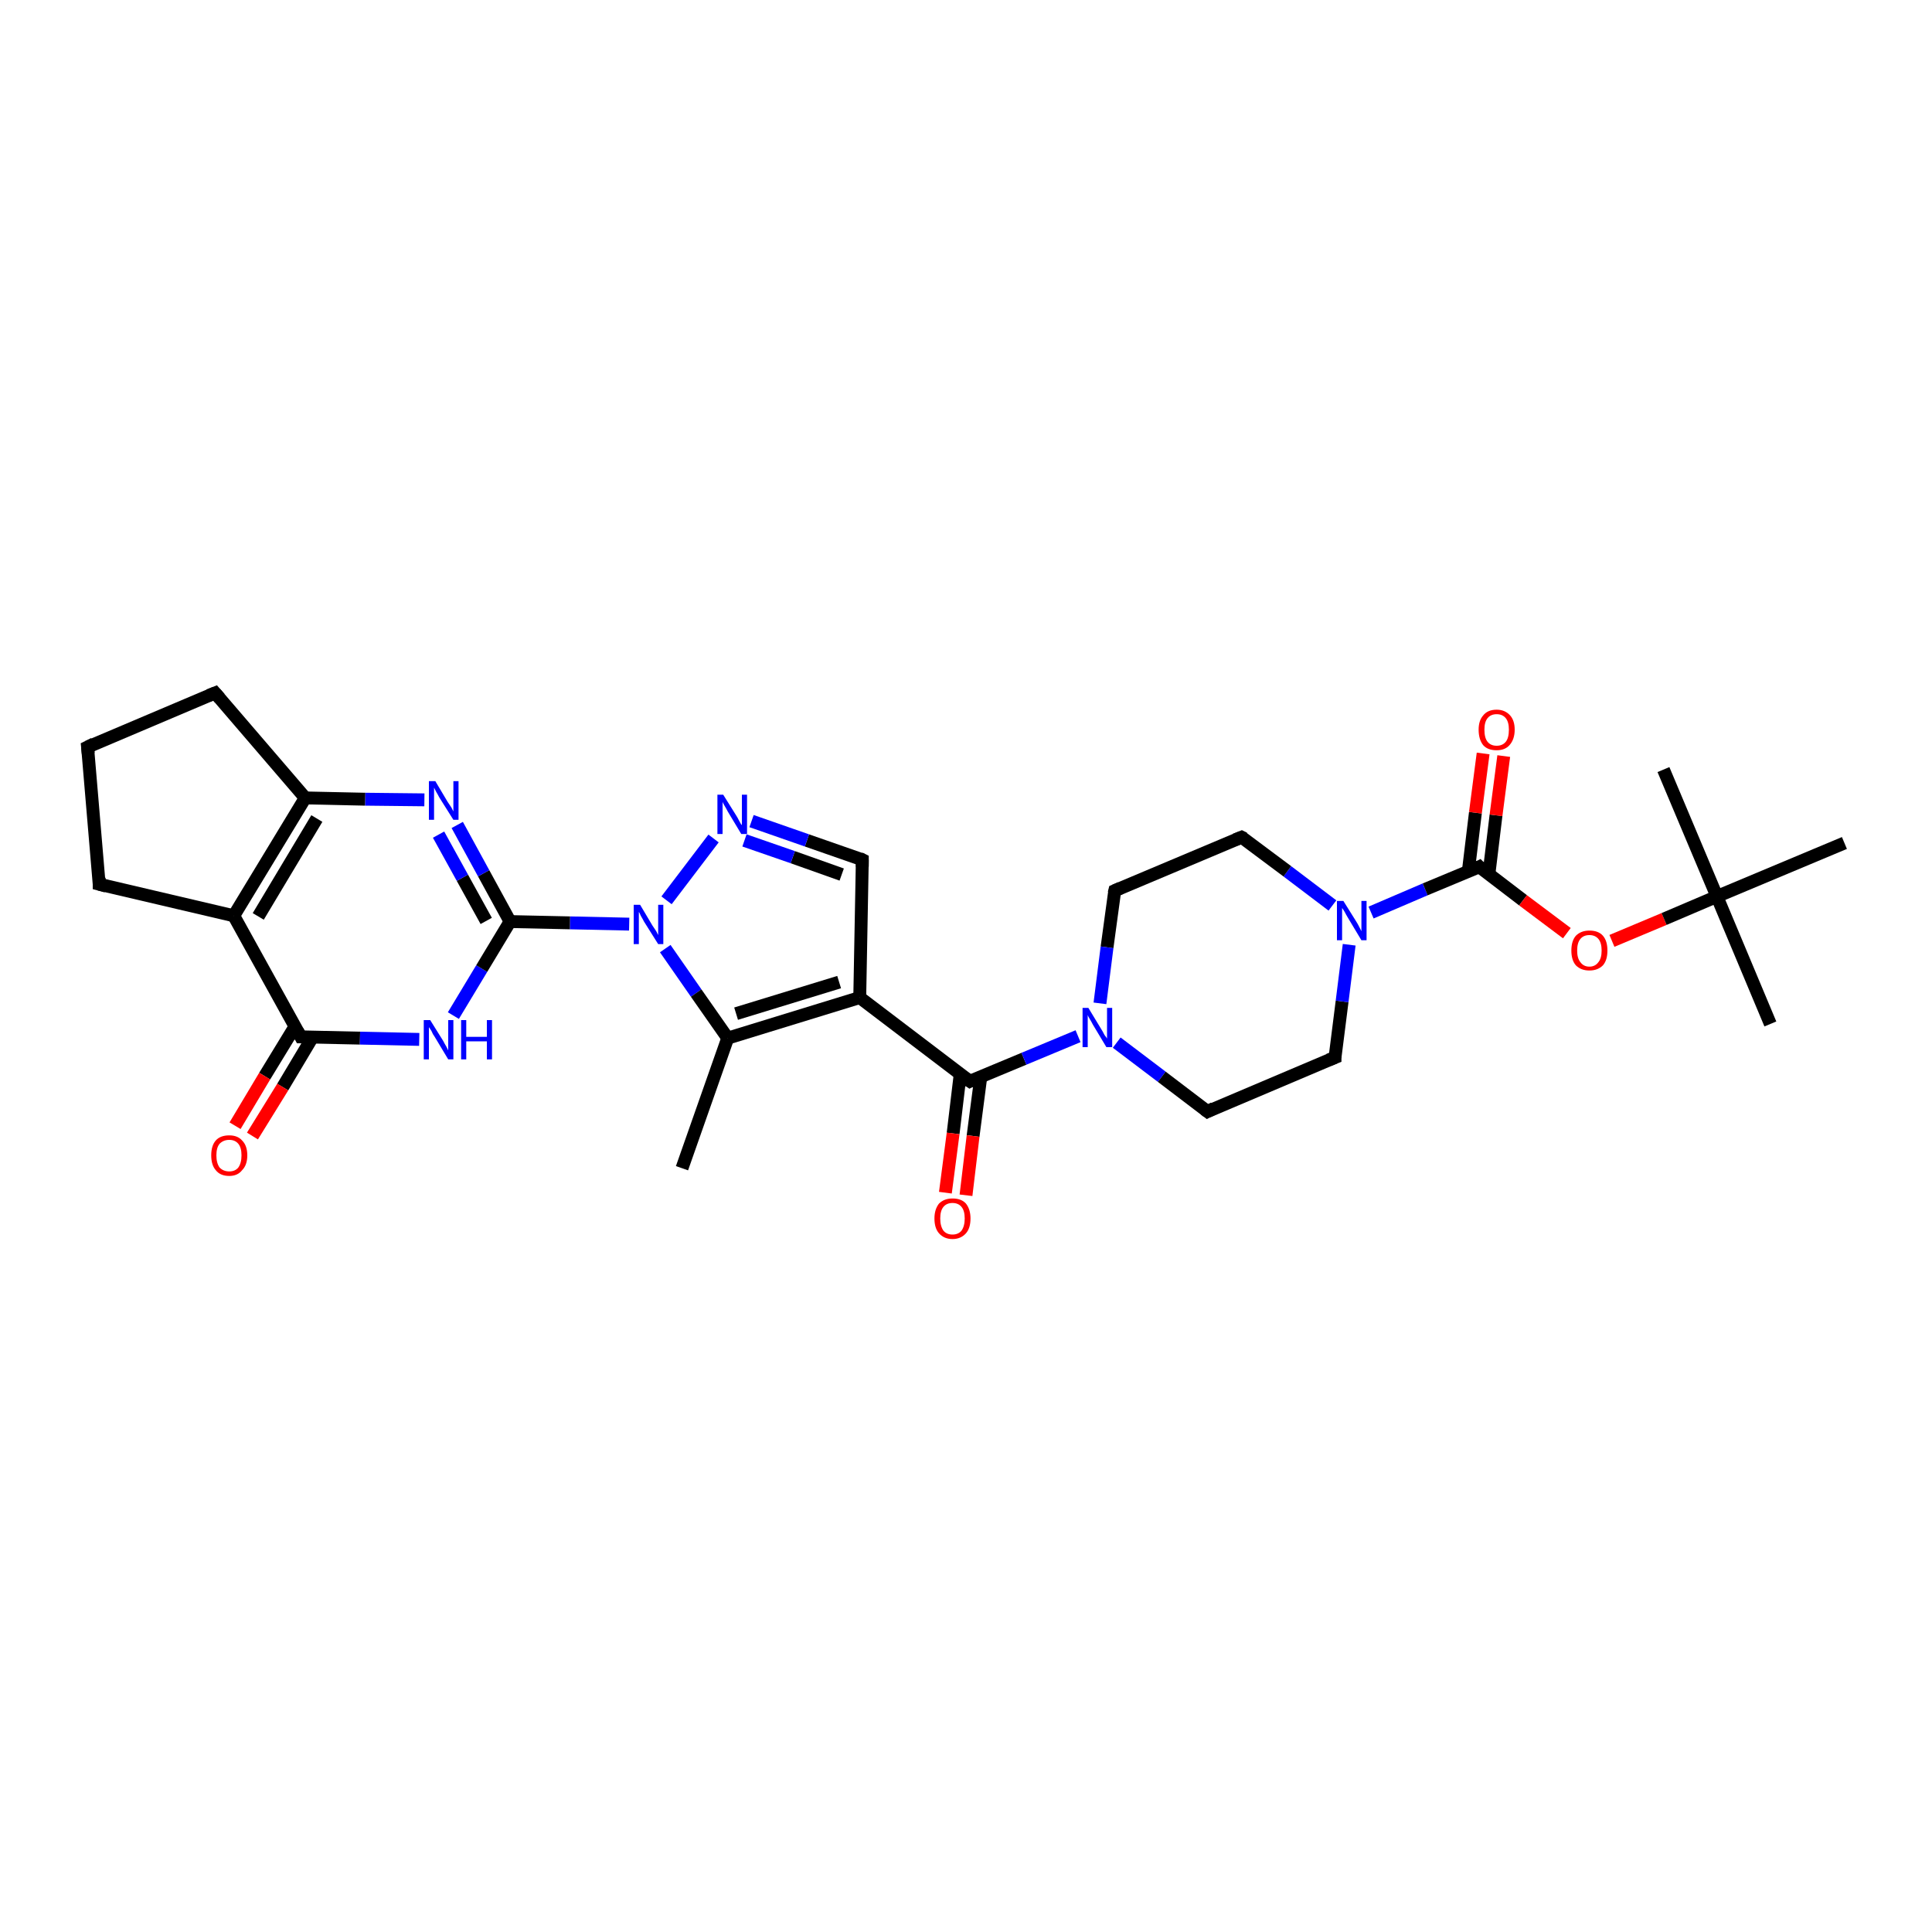 <?xml version='1.0' encoding='iso-8859-1'?>
<svg version='1.1' baseProfile='full'
              xmlns='http://www.w3.org/2000/svg'
                      xmlns:rdkit='http://www.rdkit.org/xml'
                      xmlns:xlink='http://www.w3.org/1999/xlink'
                  xml:space='preserve'
width='300px' height='300px' viewBox='0 0 300 300'>
<!-- END OF HEADER -->
<rect style='opacity:1.0;fill:#FFFFFF;stroke:none' width='300.0' height='300.0' x='0.0' y='0.0'> </rect>
<path class='bond-0 atom-0 atom-1' d='M 105.9,181.4 L 113.0,161.2' style='fill:none;fill-rule:evenodd;stroke:#000000;stroke-width:2.0px;stroke-linecap:butt;stroke-linejoin:miter;stroke-opacity:1' />
<path class='bond-1 atom-1 atom-2' d='M 113.0,161.2 L 133.5,154.9' style='fill:none;fill-rule:evenodd;stroke:#000000;stroke-width:2.0px;stroke-linecap:butt;stroke-linejoin:miter;stroke-opacity:1' />
<path class='bond-1 atom-1 atom-2' d='M 114.3,157.4 L 130.3,152.5' style='fill:none;fill-rule:evenodd;stroke:#000000;stroke-width:2.0px;stroke-linecap:butt;stroke-linejoin:miter;stroke-opacity:1' />
<path class='bond-2 atom-2 atom-3' d='M 133.5,154.9 L 150.6,167.9' style='fill:none;fill-rule:evenodd;stroke:#000000;stroke-width:2.0px;stroke-linecap:butt;stroke-linejoin:miter;stroke-opacity:1' />
<path class='bond-3 atom-3 atom-4' d='M 149.1,166.8 L 148.0,176.0' style='fill:none;fill-rule:evenodd;stroke:#000000;stroke-width:2.0px;stroke-linecap:butt;stroke-linejoin:miter;stroke-opacity:1' />
<path class='bond-3 atom-3 atom-4' d='M 148.0,176.0 L 146.8,185.2' style='fill:none;fill-rule:evenodd;stroke:#FF0000;stroke-width:2.0px;stroke-linecap:butt;stroke-linejoin:miter;stroke-opacity:1' />
<path class='bond-3 atom-3 atom-4' d='M 152.3,167.2 L 151.1,176.4' style='fill:none;fill-rule:evenodd;stroke:#000000;stroke-width:2.0px;stroke-linecap:butt;stroke-linejoin:miter;stroke-opacity:1' />
<path class='bond-3 atom-3 atom-4' d='M 151.1,176.4 L 150.0,185.6' style='fill:none;fill-rule:evenodd;stroke:#FF0000;stroke-width:2.0px;stroke-linecap:butt;stroke-linejoin:miter;stroke-opacity:1' />
<path class='bond-4 atom-3 atom-5' d='M 150.6,167.9 L 159.0,164.4' style='fill:none;fill-rule:evenodd;stroke:#000000;stroke-width:2.0px;stroke-linecap:butt;stroke-linejoin:miter;stroke-opacity:1' />
<path class='bond-4 atom-3 atom-5' d='M 159.0,164.4 L 167.4,160.9' style='fill:none;fill-rule:evenodd;stroke:#0000FF;stroke-width:2.0px;stroke-linecap:butt;stroke-linejoin:miter;stroke-opacity:1' />
<path class='bond-5 atom-5 atom-6' d='M 173.4,161.9 L 180.4,167.2' style='fill:none;fill-rule:evenodd;stroke:#0000FF;stroke-width:2.0px;stroke-linecap:butt;stroke-linejoin:miter;stroke-opacity:1' />
<path class='bond-5 atom-5 atom-6' d='M 180.4,167.2 L 187.5,172.6' style='fill:none;fill-rule:evenodd;stroke:#000000;stroke-width:2.0px;stroke-linecap:butt;stroke-linejoin:miter;stroke-opacity:1' />
<path class='bond-6 atom-6 atom-7' d='M 187.5,172.6 L 207.3,164.2' style='fill:none;fill-rule:evenodd;stroke:#000000;stroke-width:2.0px;stroke-linecap:butt;stroke-linejoin:miter;stroke-opacity:1' />
<path class='bond-7 atom-7 atom-8' d='M 207.3,164.2 L 208.4,155.5' style='fill:none;fill-rule:evenodd;stroke:#000000;stroke-width:2.0px;stroke-linecap:butt;stroke-linejoin:miter;stroke-opacity:1' />
<path class='bond-7 atom-7 atom-8' d='M 208.4,155.5 L 209.5,146.7' style='fill:none;fill-rule:evenodd;stroke:#0000FF;stroke-width:2.0px;stroke-linecap:butt;stroke-linejoin:miter;stroke-opacity:1' />
<path class='bond-8 atom-8 atom-9' d='M 212.9,141.7 L 221.3,138.1' style='fill:none;fill-rule:evenodd;stroke:#0000FF;stroke-width:2.0px;stroke-linecap:butt;stroke-linejoin:miter;stroke-opacity:1' />
<path class='bond-8 atom-8 atom-9' d='M 221.3,138.1 L 229.7,134.6' style='fill:none;fill-rule:evenodd;stroke:#000000;stroke-width:2.0px;stroke-linecap:butt;stroke-linejoin:miter;stroke-opacity:1' />
<path class='bond-9 atom-9 atom-10' d='M 231.2,135.7 L 232.3,126.6' style='fill:none;fill-rule:evenodd;stroke:#000000;stroke-width:2.0px;stroke-linecap:butt;stroke-linejoin:miter;stroke-opacity:1' />
<path class='bond-9 atom-9 atom-10' d='M 232.3,126.6 L 233.5,117.4' style='fill:none;fill-rule:evenodd;stroke:#FF0000;stroke-width:2.0px;stroke-linecap:butt;stroke-linejoin:miter;stroke-opacity:1' />
<path class='bond-9 atom-9 atom-10' d='M 228.0,135.3 L 229.1,126.2' style='fill:none;fill-rule:evenodd;stroke:#000000;stroke-width:2.0px;stroke-linecap:butt;stroke-linejoin:miter;stroke-opacity:1' />
<path class='bond-9 atom-9 atom-10' d='M 229.1,126.2 L 230.3,117.0' style='fill:none;fill-rule:evenodd;stroke:#FF0000;stroke-width:2.0px;stroke-linecap:butt;stroke-linejoin:miter;stroke-opacity:1' />
<path class='bond-10 atom-9 atom-11' d='M 229.7,134.6 L 236.5,139.8' style='fill:none;fill-rule:evenodd;stroke:#000000;stroke-width:2.0px;stroke-linecap:butt;stroke-linejoin:miter;stroke-opacity:1' />
<path class='bond-10 atom-9 atom-11' d='M 236.5,139.8 L 243.3,144.9' style='fill:none;fill-rule:evenodd;stroke:#FF0000;stroke-width:2.0px;stroke-linecap:butt;stroke-linejoin:miter;stroke-opacity:1' />
<path class='bond-11 atom-11 atom-12' d='M 250.3,146.1 L 258.4,142.7' style='fill:none;fill-rule:evenodd;stroke:#FF0000;stroke-width:2.0px;stroke-linecap:butt;stroke-linejoin:miter;stroke-opacity:1' />
<path class='bond-11 atom-11 atom-12' d='M 258.4,142.7 L 266.6,139.2' style='fill:none;fill-rule:evenodd;stroke:#000000;stroke-width:2.0px;stroke-linecap:butt;stroke-linejoin:miter;stroke-opacity:1' />
<path class='bond-12 atom-12 atom-13' d='M 266.6,139.2 L 274.9,159.0' style='fill:none;fill-rule:evenodd;stroke:#000000;stroke-width:2.0px;stroke-linecap:butt;stroke-linejoin:miter;stroke-opacity:1' />
<path class='bond-13 atom-12 atom-14' d='M 266.6,139.2 L 258.3,119.5' style='fill:none;fill-rule:evenodd;stroke:#000000;stroke-width:2.0px;stroke-linecap:butt;stroke-linejoin:miter;stroke-opacity:1' />
<path class='bond-14 atom-12 atom-15' d='M 266.6,139.2 L 286.4,130.9' style='fill:none;fill-rule:evenodd;stroke:#000000;stroke-width:2.0px;stroke-linecap:butt;stroke-linejoin:miter;stroke-opacity:1' />
<path class='bond-15 atom-8 atom-16' d='M 206.9,140.6 L 199.9,135.3' style='fill:none;fill-rule:evenodd;stroke:#0000FF;stroke-width:2.0px;stroke-linecap:butt;stroke-linejoin:miter;stroke-opacity:1' />
<path class='bond-15 atom-8 atom-16' d='M 199.9,135.3 L 192.8,130.0' style='fill:none;fill-rule:evenodd;stroke:#000000;stroke-width:2.0px;stroke-linecap:butt;stroke-linejoin:miter;stroke-opacity:1' />
<path class='bond-16 atom-16 atom-17' d='M 192.8,130.0 L 173.1,138.3' style='fill:none;fill-rule:evenodd;stroke:#000000;stroke-width:2.0px;stroke-linecap:butt;stroke-linejoin:miter;stroke-opacity:1' />
<path class='bond-17 atom-2 atom-18' d='M 133.5,154.9 L 133.9,133.5' style='fill:none;fill-rule:evenodd;stroke:#000000;stroke-width:2.0px;stroke-linecap:butt;stroke-linejoin:miter;stroke-opacity:1' />
<path class='bond-18 atom-18 atom-19' d='M 133.9,133.5 L 125.3,130.5' style='fill:none;fill-rule:evenodd;stroke:#000000;stroke-width:2.0px;stroke-linecap:butt;stroke-linejoin:miter;stroke-opacity:1' />
<path class='bond-18 atom-18 atom-19' d='M 125.3,130.5 L 116.7,127.5' style='fill:none;fill-rule:evenodd;stroke:#0000FF;stroke-width:2.0px;stroke-linecap:butt;stroke-linejoin:miter;stroke-opacity:1' />
<path class='bond-18 atom-18 atom-19' d='M 130.7,135.8 L 123.1,133.1' style='fill:none;fill-rule:evenodd;stroke:#000000;stroke-width:2.0px;stroke-linecap:butt;stroke-linejoin:miter;stroke-opacity:1' />
<path class='bond-18 atom-18 atom-19' d='M 123.1,133.1 L 115.6,130.5' style='fill:none;fill-rule:evenodd;stroke:#0000FF;stroke-width:2.0px;stroke-linecap:butt;stroke-linejoin:miter;stroke-opacity:1' />
<path class='bond-19 atom-19 atom-20' d='M 110.8,130.2 L 103.5,139.8' style='fill:none;fill-rule:evenodd;stroke:#0000FF;stroke-width:2.0px;stroke-linecap:butt;stroke-linejoin:miter;stroke-opacity:1' />
<path class='bond-20 atom-20 atom-21' d='M 97.7,143.5 L 88.5,143.3' style='fill:none;fill-rule:evenodd;stroke:#0000FF;stroke-width:2.0px;stroke-linecap:butt;stroke-linejoin:miter;stroke-opacity:1' />
<path class='bond-20 atom-20 atom-21' d='M 88.5,143.3 L 79.2,143.1' style='fill:none;fill-rule:evenodd;stroke:#000000;stroke-width:2.0px;stroke-linecap:butt;stroke-linejoin:miter;stroke-opacity:1' />
<path class='bond-21 atom-21 atom-22' d='M 79.2,143.1 L 75.1,135.6' style='fill:none;fill-rule:evenodd;stroke:#000000;stroke-width:2.0px;stroke-linecap:butt;stroke-linejoin:miter;stroke-opacity:1' />
<path class='bond-21 atom-21 atom-22' d='M 75.1,135.6 L 71.0,128.1' style='fill:none;fill-rule:evenodd;stroke:#0000FF;stroke-width:2.0px;stroke-linecap:butt;stroke-linejoin:miter;stroke-opacity:1' />
<path class='bond-21 atom-21 atom-22' d='M 75.5,143.0 L 71.8,136.3' style='fill:none;fill-rule:evenodd;stroke:#000000;stroke-width:2.0px;stroke-linecap:butt;stroke-linejoin:miter;stroke-opacity:1' />
<path class='bond-21 atom-21 atom-22' d='M 71.8,136.3 L 68.1,129.6' style='fill:none;fill-rule:evenodd;stroke:#0000FF;stroke-width:2.0px;stroke-linecap:butt;stroke-linejoin:miter;stroke-opacity:1' />
<path class='bond-22 atom-22 atom-23' d='M 65.9,124.2 L 56.7,124.1' style='fill:none;fill-rule:evenodd;stroke:#0000FF;stroke-width:2.0px;stroke-linecap:butt;stroke-linejoin:miter;stroke-opacity:1' />
<path class='bond-22 atom-22 atom-23' d='M 56.7,124.1 L 47.4,123.9' style='fill:none;fill-rule:evenodd;stroke:#000000;stroke-width:2.0px;stroke-linecap:butt;stroke-linejoin:miter;stroke-opacity:1' />
<path class='bond-23 atom-23 atom-24' d='M 47.4,123.9 L 36.3,142.2' style='fill:none;fill-rule:evenodd;stroke:#000000;stroke-width:2.0px;stroke-linecap:butt;stroke-linejoin:miter;stroke-opacity:1' />
<path class='bond-23 atom-23 atom-24' d='M 49.2,127.1 L 40.1,142.3' style='fill:none;fill-rule:evenodd;stroke:#000000;stroke-width:2.0px;stroke-linecap:butt;stroke-linejoin:miter;stroke-opacity:1' />
<path class='bond-24 atom-24 atom-25' d='M 36.3,142.2 L 46.7,161.0' style='fill:none;fill-rule:evenodd;stroke:#000000;stroke-width:2.0px;stroke-linecap:butt;stroke-linejoin:miter;stroke-opacity:1' />
<path class='bond-25 atom-25 atom-26' d='M 45.8,159.4 L 41.1,167.1' style='fill:none;fill-rule:evenodd;stroke:#000000;stroke-width:2.0px;stroke-linecap:butt;stroke-linejoin:miter;stroke-opacity:1' />
<path class='bond-25 atom-25 atom-26' d='M 41.1,167.1 L 36.5,174.8' style='fill:none;fill-rule:evenodd;stroke:#FF0000;stroke-width:2.0px;stroke-linecap:butt;stroke-linejoin:miter;stroke-opacity:1' />
<path class='bond-25 atom-25 atom-26' d='M 48.5,161.1 L 43.9,168.8' style='fill:none;fill-rule:evenodd;stroke:#000000;stroke-width:2.0px;stroke-linecap:butt;stroke-linejoin:miter;stroke-opacity:1' />
<path class='bond-25 atom-25 atom-26' d='M 43.9,168.8 L 39.2,176.4' style='fill:none;fill-rule:evenodd;stroke:#FF0000;stroke-width:2.0px;stroke-linecap:butt;stroke-linejoin:miter;stroke-opacity:1' />
<path class='bond-26 atom-25 atom-27' d='M 46.7,161.0 L 55.9,161.2' style='fill:none;fill-rule:evenodd;stroke:#000000;stroke-width:2.0px;stroke-linecap:butt;stroke-linejoin:miter;stroke-opacity:1' />
<path class='bond-26 atom-25 atom-27' d='M 55.9,161.2 L 65.1,161.4' style='fill:none;fill-rule:evenodd;stroke:#0000FF;stroke-width:2.0px;stroke-linecap:butt;stroke-linejoin:miter;stroke-opacity:1' />
<path class='bond-27 atom-24 atom-28' d='M 36.3,142.2 L 15.4,137.3' style='fill:none;fill-rule:evenodd;stroke:#000000;stroke-width:2.0px;stroke-linecap:butt;stroke-linejoin:miter;stroke-opacity:1' />
<path class='bond-28 atom-28 atom-29' d='M 15.4,137.3 L 13.6,116.0' style='fill:none;fill-rule:evenodd;stroke:#000000;stroke-width:2.0px;stroke-linecap:butt;stroke-linejoin:miter;stroke-opacity:1' />
<path class='bond-29 atom-29 atom-30' d='M 13.6,116.0 L 33.4,107.6' style='fill:none;fill-rule:evenodd;stroke:#000000;stroke-width:2.0px;stroke-linecap:butt;stroke-linejoin:miter;stroke-opacity:1' />
<path class='bond-30 atom-20 atom-1' d='M 103.3,147.3 L 108.1,154.2' style='fill:none;fill-rule:evenodd;stroke:#0000FF;stroke-width:2.0px;stroke-linecap:butt;stroke-linejoin:miter;stroke-opacity:1' />
<path class='bond-30 atom-20 atom-1' d='M 108.1,154.2 L 113.0,161.2' style='fill:none;fill-rule:evenodd;stroke:#000000;stroke-width:2.0px;stroke-linecap:butt;stroke-linejoin:miter;stroke-opacity:1' />
<path class='bond-31 atom-27 atom-21' d='M 70.4,157.7 L 74.8,150.4' style='fill:none;fill-rule:evenodd;stroke:#0000FF;stroke-width:2.0px;stroke-linecap:butt;stroke-linejoin:miter;stroke-opacity:1' />
<path class='bond-31 atom-27 atom-21' d='M 74.8,150.4 L 79.2,143.1' style='fill:none;fill-rule:evenodd;stroke:#000000;stroke-width:2.0px;stroke-linecap:butt;stroke-linejoin:miter;stroke-opacity:1' />
<path class='bond-32 atom-17 atom-5' d='M 173.1,138.3 L 171.9,147.1' style='fill:none;fill-rule:evenodd;stroke:#000000;stroke-width:2.0px;stroke-linecap:butt;stroke-linejoin:miter;stroke-opacity:1' />
<path class='bond-32 atom-17 atom-5' d='M 171.9,147.1 L 170.8,155.8' style='fill:none;fill-rule:evenodd;stroke:#0000FF;stroke-width:2.0px;stroke-linecap:butt;stroke-linejoin:miter;stroke-opacity:1' />
<path class='bond-33 atom-30 atom-23' d='M 33.4,107.6 L 47.4,123.9' style='fill:none;fill-rule:evenodd;stroke:#000000;stroke-width:2.0px;stroke-linecap:butt;stroke-linejoin:miter;stroke-opacity:1' />
<path d='M 149.7,167.3 L 150.6,167.9 L 151.0,167.7' style='fill:none;stroke:#000000;stroke-width:2.0px;stroke-linecap:butt;stroke-linejoin:miter;stroke-opacity:1;' />
<path d='M 187.1,172.3 L 187.5,172.6 L 188.5,172.1' style='fill:none;stroke:#000000;stroke-width:2.0px;stroke-linecap:butt;stroke-linejoin:miter;stroke-opacity:1;' />
<path d='M 206.3,164.6 L 207.3,164.2 L 207.3,163.8' style='fill:none;stroke:#000000;stroke-width:2.0px;stroke-linecap:butt;stroke-linejoin:miter;stroke-opacity:1;' />
<path d='M 229.3,134.8 L 229.7,134.6 L 230.0,134.9' style='fill:none;stroke:#000000;stroke-width:2.0px;stroke-linecap:butt;stroke-linejoin:miter;stroke-opacity:1;' />
<path d='M 193.2,130.2 L 192.8,130.0 L 191.8,130.4' style='fill:none;stroke:#000000;stroke-width:2.0px;stroke-linecap:butt;stroke-linejoin:miter;stroke-opacity:1;' />
<path d='M 174.0,137.9 L 173.1,138.3 L 173.0,138.7' style='fill:none;stroke:#000000;stroke-width:2.0px;stroke-linecap:butt;stroke-linejoin:miter;stroke-opacity:1;' />
<path d='M 133.9,134.6 L 133.9,133.5 L 133.5,133.3' style='fill:none;stroke:#000000;stroke-width:2.0px;stroke-linecap:butt;stroke-linejoin:miter;stroke-opacity:1;' />
<path d='M 46.2,160.1 L 46.7,161.0 L 47.1,161.0' style='fill:none;stroke:#000000;stroke-width:2.0px;stroke-linecap:butt;stroke-linejoin:miter;stroke-opacity:1;' />
<path d='M 16.5,137.6 L 15.4,137.3 L 15.4,136.3' style='fill:none;stroke:#000000;stroke-width:2.0px;stroke-linecap:butt;stroke-linejoin:miter;stroke-opacity:1;' />
<path d='M 13.7,117.0 L 13.6,116.0 L 14.6,115.5' style='fill:none;stroke:#000000;stroke-width:2.0px;stroke-linecap:butt;stroke-linejoin:miter;stroke-opacity:1;' />
<path d='M 32.4,108.0 L 33.4,107.6 L 34.1,108.4' style='fill:none;stroke:#000000;stroke-width:2.0px;stroke-linecap:butt;stroke-linejoin:miter;stroke-opacity:1;' />
<path class='atom-4' d='M 145.1 189.2
Q 145.1 187.8, 145.8 186.9
Q 146.6 186.1, 147.9 186.1
Q 149.3 186.1, 150.0 186.9
Q 150.7 187.8, 150.7 189.2
Q 150.7 190.7, 150.0 191.5
Q 149.2 192.4, 147.9 192.4
Q 146.6 192.4, 145.8 191.5
Q 145.1 190.7, 145.1 189.2
M 147.9 191.7
Q 148.8 191.7, 149.3 191.1
Q 149.8 190.4, 149.8 189.2
Q 149.8 188.0, 149.3 187.4
Q 148.8 186.8, 147.9 186.8
Q 147.0 186.8, 146.5 187.4
Q 146.0 188.0, 146.0 189.2
Q 146.0 190.4, 146.5 191.1
Q 147.0 191.7, 147.9 191.7
' fill='#FF0000'/>
<path class='atom-5' d='M 169.0 156.5
L 171.0 159.8
Q 171.2 160.1, 171.5 160.7
Q 171.9 161.2, 171.9 161.3
L 171.9 156.5
L 172.7 156.5
L 172.7 162.6
L 171.8 162.6
L 169.7 159.1
Q 169.5 158.7, 169.2 158.2
Q 168.9 157.7, 168.9 157.6
L 168.9 162.6
L 168.1 162.6
L 168.1 156.5
L 169.0 156.5
' fill='#0000FF'/>
<path class='atom-8' d='M 208.6 139.9
L 210.6 143.1
Q 210.8 143.4, 211.1 144.0
Q 211.4 144.6, 211.4 144.6
L 211.4 139.9
L 212.2 139.9
L 212.2 146.0
L 211.4 146.0
L 209.3 142.5
Q 209.0 142.0, 208.8 141.6
Q 208.5 141.1, 208.4 141.0
L 208.4 146.0
L 207.6 146.0
L 207.6 139.9
L 208.6 139.9
' fill='#0000FF'/>
<path class='atom-10' d='M 229.6 113.3
Q 229.6 111.9, 230.3 111.1
Q 231.0 110.2, 232.4 110.2
Q 233.7 110.2, 234.5 111.1
Q 235.2 111.9, 235.2 113.3
Q 235.2 114.8, 234.4 115.7
Q 233.7 116.5, 232.4 116.5
Q 231.0 116.5, 230.3 115.7
Q 229.6 114.8, 229.6 113.3
M 232.4 115.8
Q 233.3 115.8, 233.8 115.2
Q 234.3 114.6, 234.3 113.3
Q 234.3 112.1, 233.8 111.5
Q 233.3 110.9, 232.4 110.9
Q 231.5 110.9, 231.0 111.5
Q 230.5 112.1, 230.5 113.3
Q 230.5 114.6, 231.0 115.2
Q 231.5 115.8, 232.4 115.8
' fill='#FF0000'/>
<path class='atom-11' d='M 244.0 147.6
Q 244.0 146.1, 244.7 145.3
Q 245.5 144.5, 246.8 144.5
Q 248.2 144.5, 248.9 145.3
Q 249.6 146.1, 249.6 147.6
Q 249.6 149.1, 248.9 149.9
Q 248.1 150.7, 246.8 150.7
Q 245.5 150.7, 244.7 149.9
Q 244.0 149.1, 244.0 147.6
M 246.8 150.1
Q 247.7 150.1, 248.2 149.4
Q 248.7 148.8, 248.7 147.6
Q 248.7 146.4, 248.2 145.8
Q 247.7 145.2, 246.8 145.2
Q 245.9 145.2, 245.4 145.8
Q 244.9 146.4, 244.9 147.6
Q 244.9 148.8, 245.4 149.4
Q 245.9 150.1, 246.8 150.1
' fill='#FF0000'/>
<path class='atom-19' d='M 112.3 123.4
L 114.3 126.6
Q 114.5 126.9, 114.8 127.5
Q 115.1 128.1, 115.2 128.1
L 115.2 123.4
L 116.0 123.4
L 116.0 129.5
L 115.1 129.5
L 113.0 126.0
Q 112.8 125.6, 112.5 125.1
Q 112.2 124.6, 112.2 124.5
L 112.2 129.5
L 111.4 129.5
L 111.4 123.4
L 112.3 123.4
' fill='#0000FF'/>
<path class='atom-20' d='M 99.4 140.5
L 101.3 143.7
Q 101.5 144.0, 101.9 144.6
Q 102.2 145.2, 102.2 145.2
L 102.2 140.5
L 103.0 140.5
L 103.0 146.6
L 102.2 146.6
L 100.0 143.1
Q 99.8 142.7, 99.5 142.2
Q 99.3 141.7, 99.2 141.6
L 99.2 146.6
L 98.4 146.6
L 98.4 140.5
L 99.4 140.5
' fill='#0000FF'/>
<path class='atom-22' d='M 67.6 121.3
L 69.5 124.5
Q 69.7 124.8, 70.1 125.4
Q 70.4 126.0, 70.4 126.0
L 70.4 121.3
L 71.2 121.3
L 71.2 127.3
L 70.4 127.3
L 68.2 123.8
Q 68.0 123.4, 67.7 122.9
Q 67.5 122.5, 67.4 122.3
L 67.4 127.3
L 66.6 127.3
L 66.6 121.3
L 67.6 121.3
' fill='#0000FF'/>
<path class='atom-26' d='M 32.8 179.4
Q 32.8 177.9, 33.5 177.1
Q 34.2 176.3, 35.6 176.3
Q 36.9 176.3, 37.6 177.1
Q 38.4 177.9, 38.4 179.4
Q 38.4 180.9, 37.6 181.7
Q 36.9 182.6, 35.6 182.6
Q 34.2 182.6, 33.5 181.7
Q 32.8 180.9, 32.8 179.4
M 35.6 181.9
Q 36.5 181.9, 37.0 181.3
Q 37.5 180.6, 37.5 179.4
Q 37.5 178.2, 37.0 177.6
Q 36.5 177.0, 35.6 177.0
Q 34.7 177.0, 34.1 177.6
Q 33.6 178.2, 33.6 179.4
Q 33.6 180.6, 34.1 181.3
Q 34.7 181.9, 35.6 181.9
' fill='#FF0000'/>
<path class='atom-27' d='M 66.8 158.4
L 68.8 161.6
Q 69.0 162.0, 69.3 162.5
Q 69.6 163.1, 69.6 163.1
L 69.6 158.4
L 70.4 158.4
L 70.4 164.5
L 69.6 164.5
L 67.5 161.0
Q 67.2 160.6, 67.0 160.1
Q 66.7 159.6, 66.6 159.5
L 66.6 164.5
L 65.8 164.5
L 65.8 158.4
L 66.8 158.4
' fill='#0000FF'/>
<path class='atom-27' d='M 71.6 158.4
L 72.4 158.4
L 72.4 161.0
L 75.6 161.0
L 75.6 158.4
L 76.4 158.4
L 76.4 164.5
L 75.6 164.5
L 75.6 161.7
L 72.4 161.7
L 72.4 164.5
L 71.6 164.5
L 71.6 158.4
' fill='#0000FF'/>
</svg>
